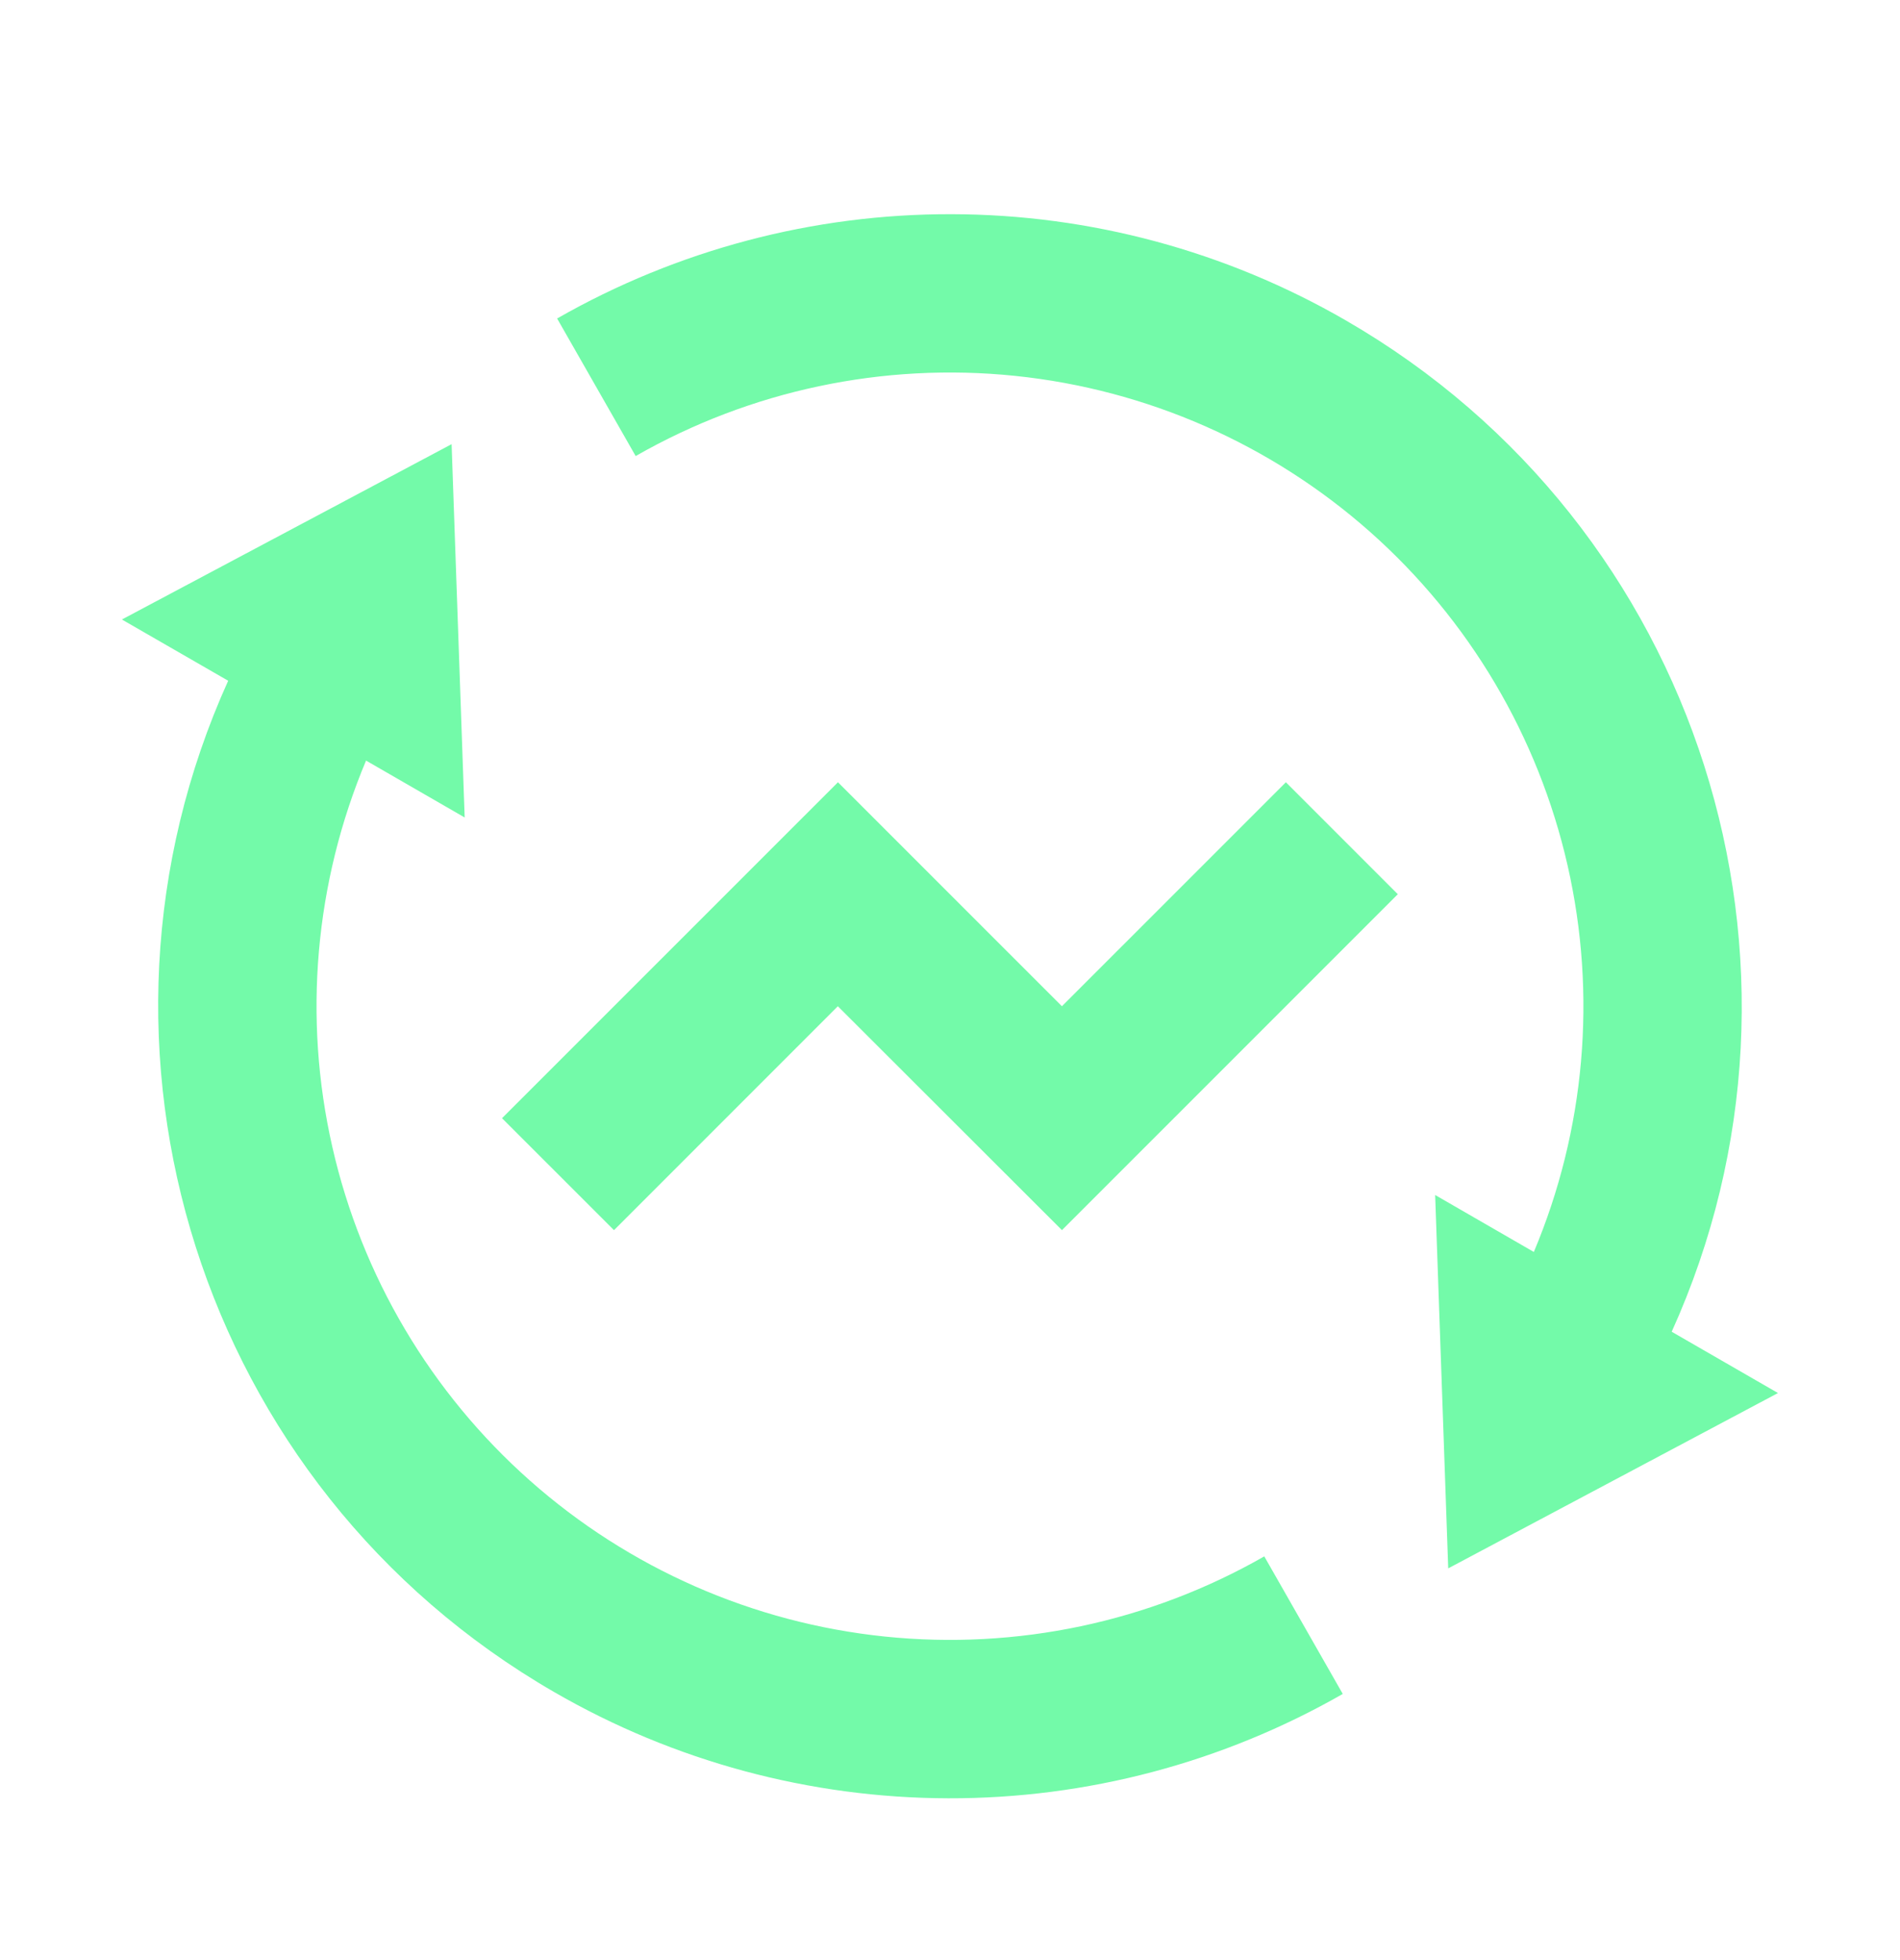 <svg width="32" height="33" viewBox="0 0 32 33" fill="none" xmlns="http://www.w3.org/2000/svg">
<g clip-path="url(#clip0_361_29649)">
<path d="M25.833 21.078C26.698 19.023 26.897 16.747 26.402 14.573C25.907 12.398 24.743 10.433 23.074 8.954C21.405 7.476 19.314 6.557 17.095 6.328C14.877 6.099 12.642 6.571 10.706 7.678L9.383 5.362C11.407 4.206 13.698 3.6 16.029 3.606C18.36 3.611 20.648 4.228 22.666 5.394C28.653 8.85 30.946 16.25 28.155 22.421L29.945 23.453L24.391 26.405L24.171 20.119L25.833 21.078ZM6.166 12.803C5.301 14.859 5.102 17.134 5.597 19.309C6.091 21.483 7.255 23.448 8.925 24.927C10.594 26.406 12.685 27.324 14.904 27.553C17.122 27.782 19.357 27.31 21.293 26.203L22.615 28.519C20.592 29.676 18.3 30.282 15.97 30.276C13.639 30.27 11.351 29.654 9.333 28.487C3.346 25.031 1.053 17.631 3.843 11.461L2.053 10.43L7.606 7.478L7.826 13.763L6.165 12.805L6.166 12.803ZM17.886 20.711L14.111 16.941L10.341 20.711L8.455 18.826L14.113 13.17L17.885 16.941L21.657 13.17L23.542 15.055L17.885 20.711H17.886Z" fill="#73FAA9"/>
</g>
<defs>
<clipPath id="clip0_361_29649">
<rect width="32" height="32" fill="white" transform="translate(0 0.94)"/>
</clipPath>
</defs>
</svg>
